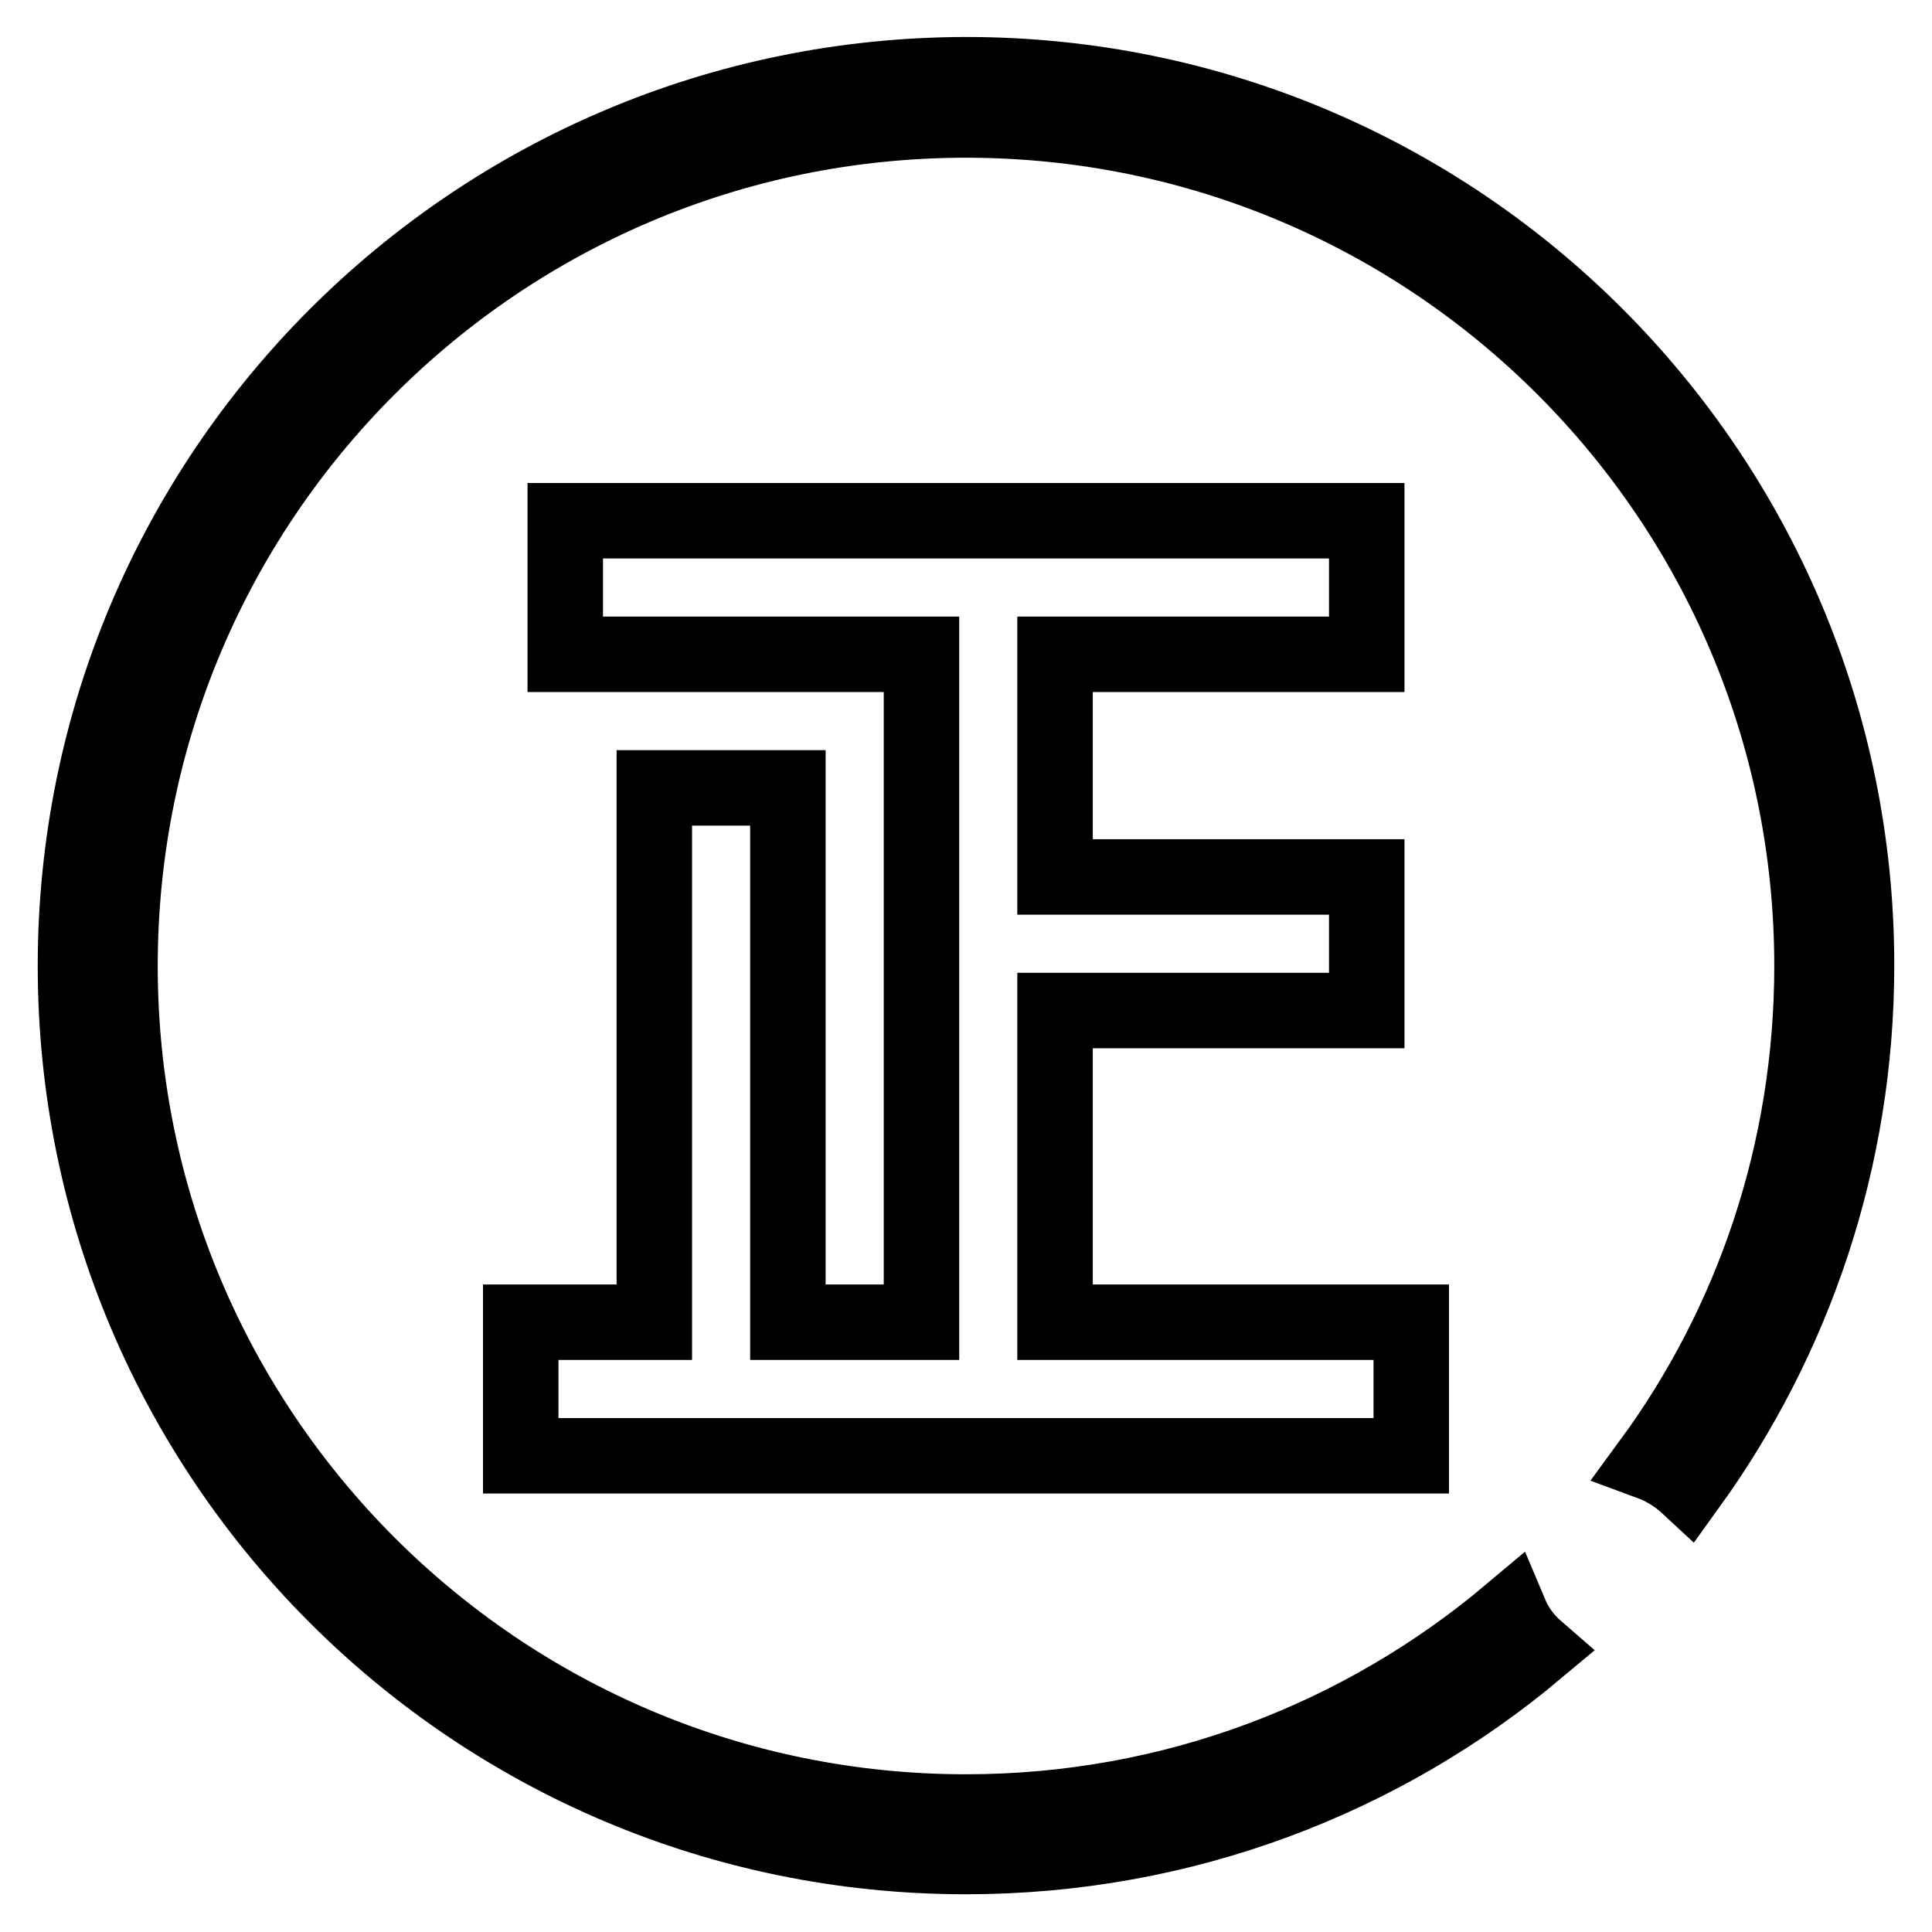 <?xml version="1.0" encoding="utf-8"?>
<!-- Svg Vector Icons : http://www.onlinewebfonts.com/icon -->
<!DOCTYPE svg PUBLIC "-//W3C//DTD SVG 1.1//EN" "http://www.w3.org/Graphics/SVG/1.1/DTD/svg11.dtd">
<svg version="1.1" xmlns="http://www.w3.org/2000/svg" xmlns:xlink="http://www.w3.org/1999/xlink" x="0px" y="0px" viewBox="0 0 256 256" enable-background="new 0 0 256 256" xml:space="preserve">
<g><g><path stroke-width="10" fill-opacity="0" stroke="#000000"  d="M10,128c0,65.2,52.8,118,118,118c28.8,0,55.2-10.3,75.6-27.4c-1.5-1.3-2.7-2.9-3.5-4.8c-19.5,16.4-44.6,26.3-72.1,26.3c-61.9,0-112.1-50.2-112.1-112.1C15.9,66.1,66.1,15.9,128,15.9c61.9,0,112.1,50.2,112.1,112.1c0,24.6-7.9,47.4-21.4,65.8c1.9,0.7,3.6,1.8,5,3.1c14-19.4,22.3-43.2,22.3-69c0-65.2-52.8-118-118-118C62.8,10,10,62.8,10,128z"/><path stroke-width="10" fill-opacity="0" stroke="#000000"  d="M74.9,69v17.7h47.2v88.5h-17.7v-70.8H86.7v70.8H69v17.7h118v-17.7h-47.2v-41.3h41.3v-17.7h-41.3V86.7h41.3V69H74.9z"/></g></g>
</svg>